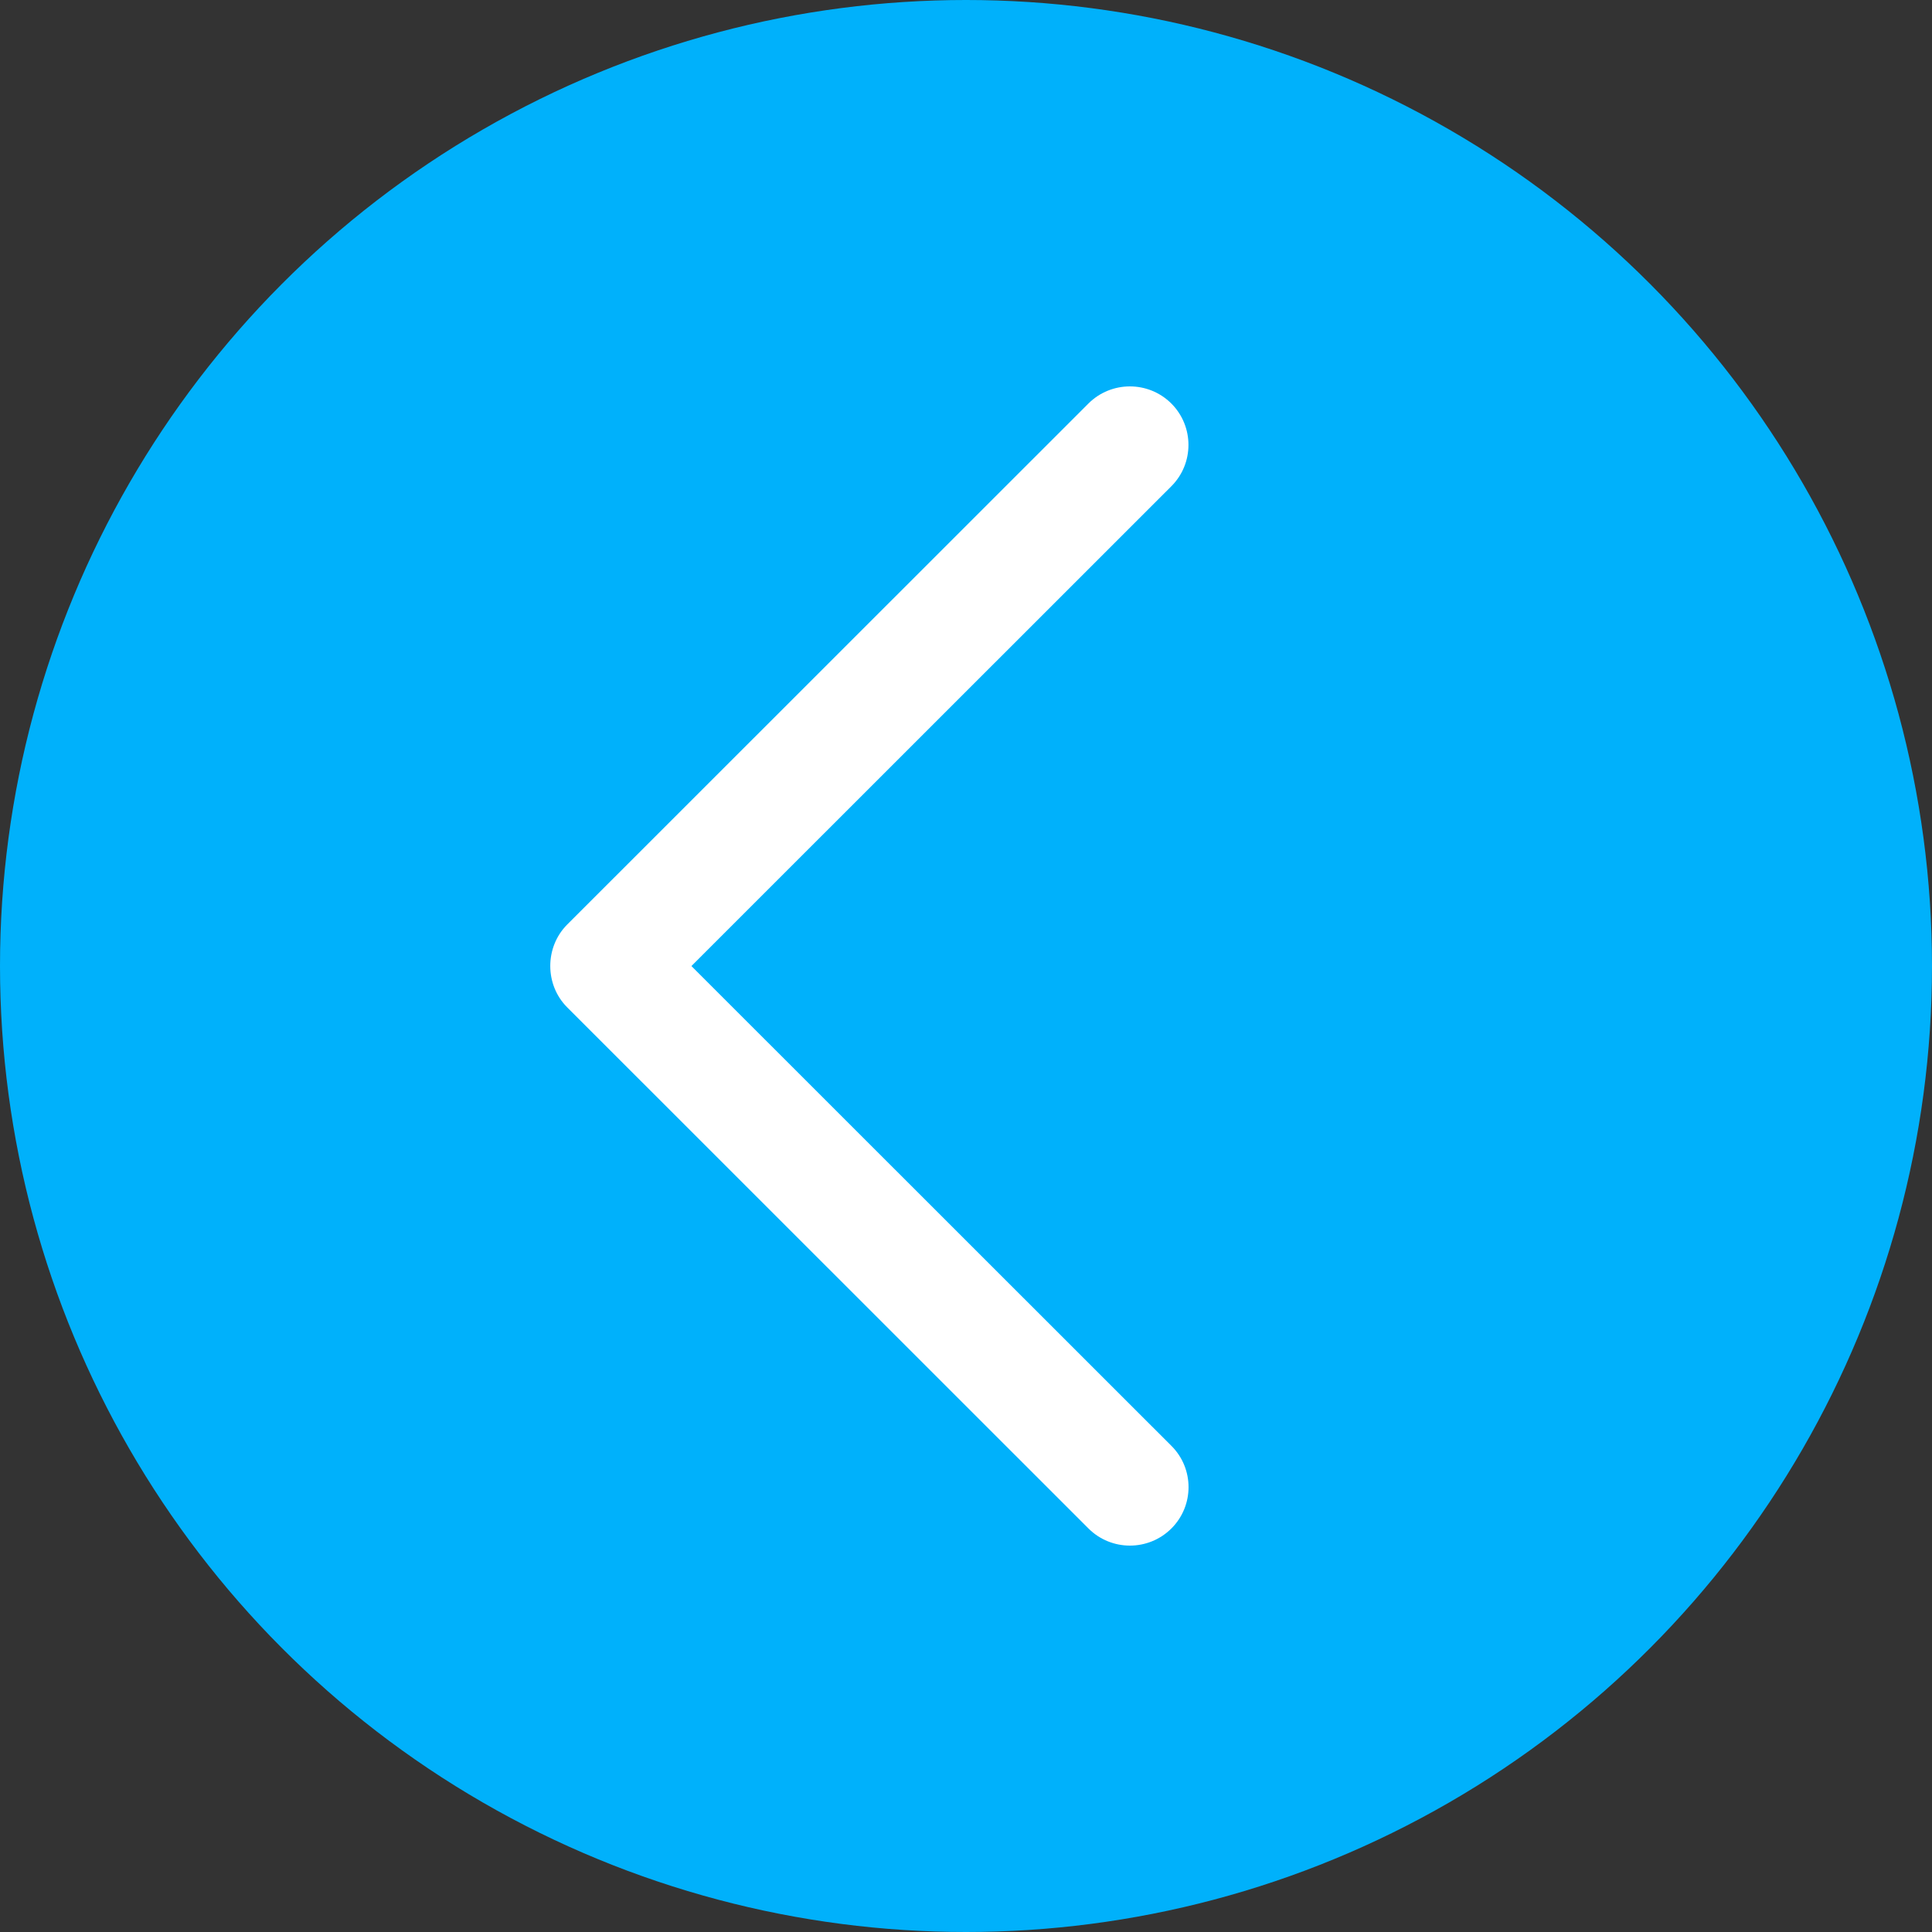 <svg width="40" height="40" viewBox="0 0 40 40" fill="none" xmlns="http://www.w3.org/2000/svg">
<rect x="0" y="0" width="40" height="40" fill="#333333" stroke="none"/>
<circle cx="20" cy="20" r="20" fill="#00B1FB"/>
<path d="M11.744 20.857L22.536 31.646C23.01 32.118 23.777 32.118 24.252 31.646C24.726 31.173 24.726 30.406 24.252 29.934L14.315 20.001L24.251 10.068C24.724 9.595 24.724 8.828 24.251 8.354C23.777 7.882 23.009 7.882 22.535 8.354L11.742 19.143C11.276 19.611 11.276 20.39 11.744 20.857Z" fill="white"/>
</svg>

